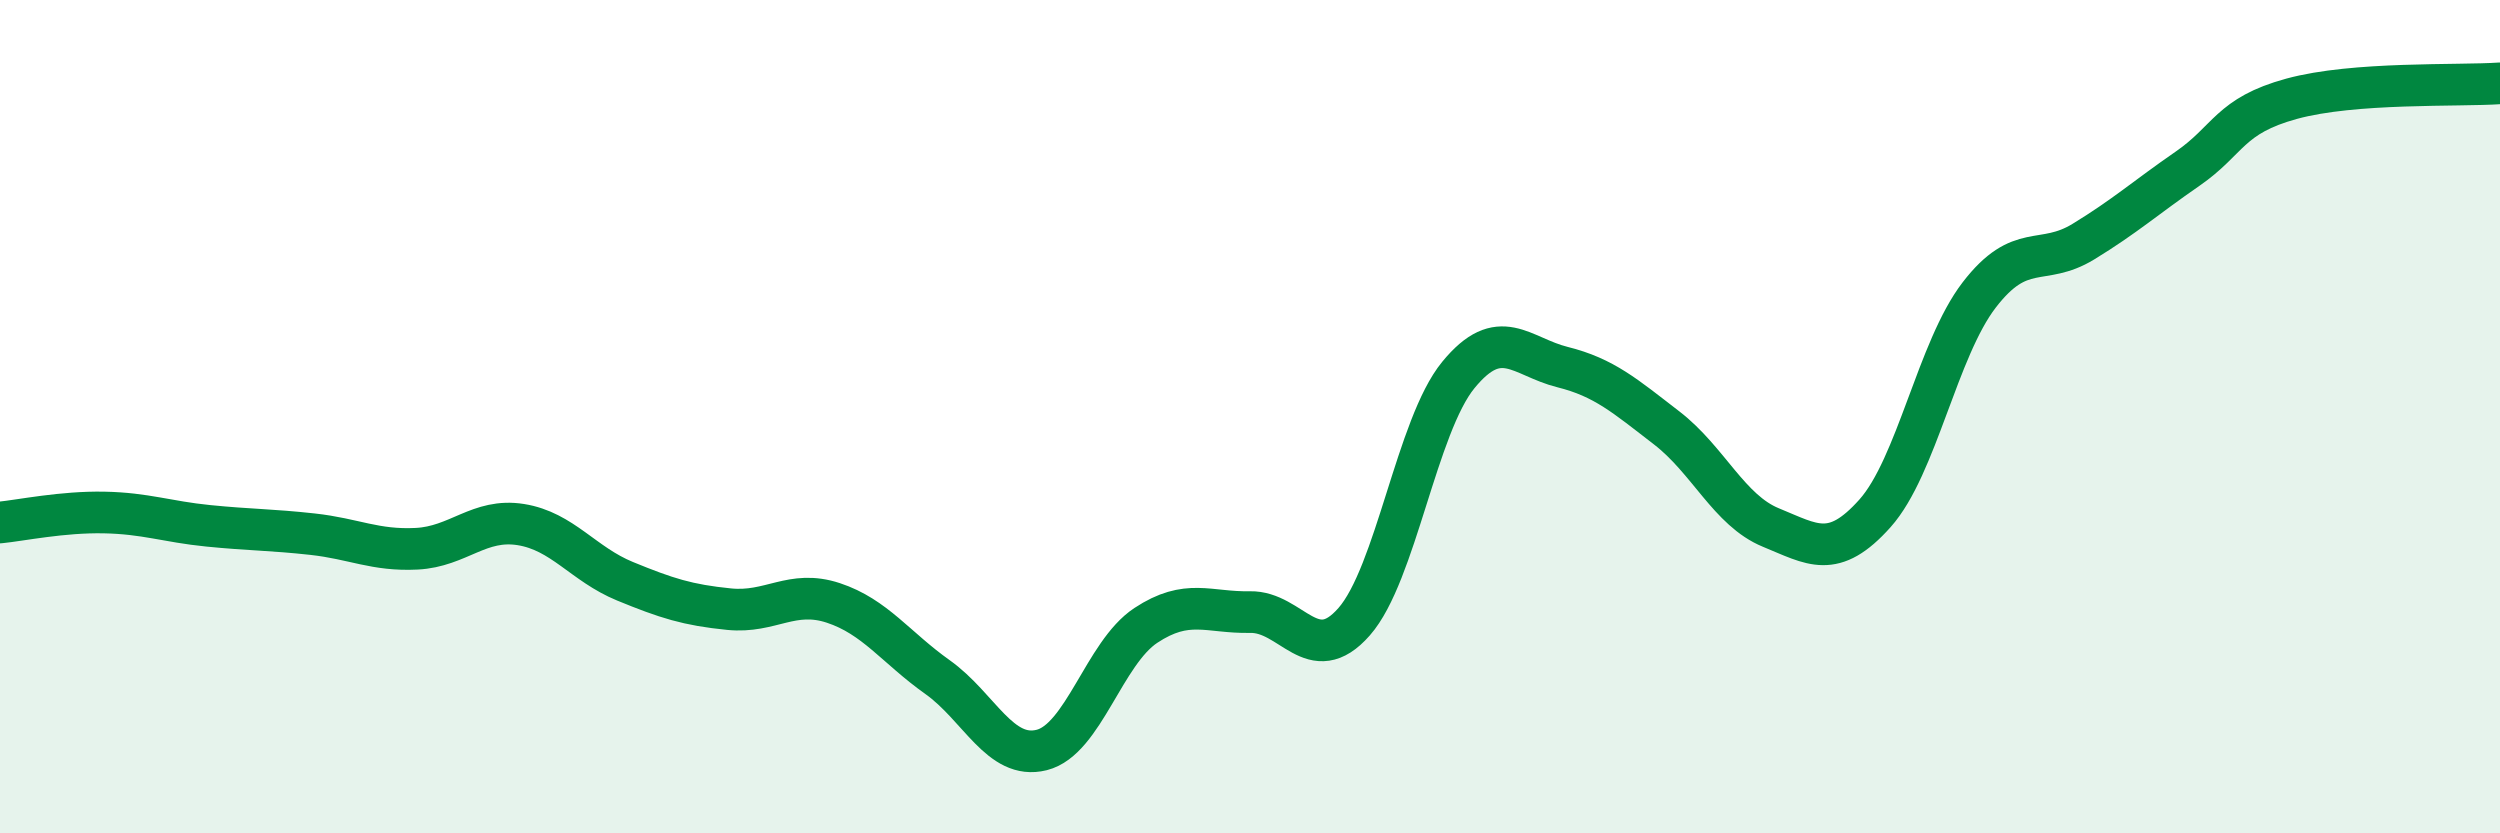 
    <svg width="60" height="20" viewBox="0 0 60 20" xmlns="http://www.w3.org/2000/svg">
      <path
        d="M 0,12.54 C 0.5,12.49 1.5,12.28 2.5,12.3 C 3.5,12.32 4,12.52 5,12.62 C 6,12.72 6.5,12.71 7.5,12.82 C 8.5,12.93 9,13.22 10,13.17 C 11,13.12 11.5,12.43 12.5,12.59 C 13.5,12.75 14,13.54 15,13.95 C 16,14.36 16.5,14.52 17.5,14.62 C 18.5,14.72 19,14.14 20,14.47 C 21,14.8 21.5,15.54 22.5,16.25 C 23.5,16.96 24,18.25 25,18 C 26,17.75 26.5,15.67 27.5,15.01 C 28.5,14.35 29,14.71 30,14.69 C 31,14.67 31.5,16.06 32.5,14.92 C 33.5,13.78 34,10.22 35,9 C 36,7.78 36.5,8.56 37.5,8.81 C 38.5,9.06 39,9.5 40,10.27 C 41,11.04 41.5,12.25 42.5,12.66 C 43.5,13.07 44,13.44 45,12.32 C 46,11.2 46.5,8.38 47.5,7.08 C 48.5,5.78 49,6.41 50,5.8 C 51,5.19 51.5,4.74 52.5,4.05 C 53.5,3.36 53.5,2.78 55,2.37 C 56.5,1.96 59,2.07 60,2L60 20L0 20Z"
        fill="#008740"
        opacity="0.1"
        stroke-linecap="round"
        stroke-linejoin="round"
      />
      <path
        d="M 0,12.54 C 0.5,12.49 1.5,12.28 2.5,12.3 C 3.5,12.32 4,12.52 5,12.62 C 6,12.72 6.5,12.71 7.5,12.82 C 8.5,12.93 9,13.22 10,13.17 C 11,13.12 11.5,12.43 12.5,12.59 C 13.5,12.75 14,13.54 15,13.95 C 16,14.36 16.5,14.52 17.5,14.62 C 18.5,14.72 19,14.14 20,14.47 C 21,14.8 21.5,15.54 22.5,16.25 C 23.5,16.96 24,18.25 25,18 C 26,17.75 26.5,15.67 27.5,15.01 C 28.5,14.35 29,14.71 30,14.69 C 31,14.67 31.5,16.06 32.5,14.92 C 33.5,13.78 34,10.22 35,9 C 36,7.78 36.5,8.56 37.5,8.81 C 38.5,9.06 39,9.5 40,10.27 C 41,11.04 41.5,12.25 42.5,12.66 C 43.5,13.07 44,13.44 45,12.32 C 46,11.2 46.5,8.38 47.5,7.08 C 48.5,5.78 49,6.41 50,5.8 C 51,5.19 51.5,4.74 52.5,4.05 C 53.5,3.36 53.5,2.78 55,2.37 C 56.5,1.96 59,2.07 60,2"
        stroke="#008740"
        stroke-width="1"
        fill="none"
        stroke-linecap="round"
        stroke-linejoin="round"
      />
    </svg>
  